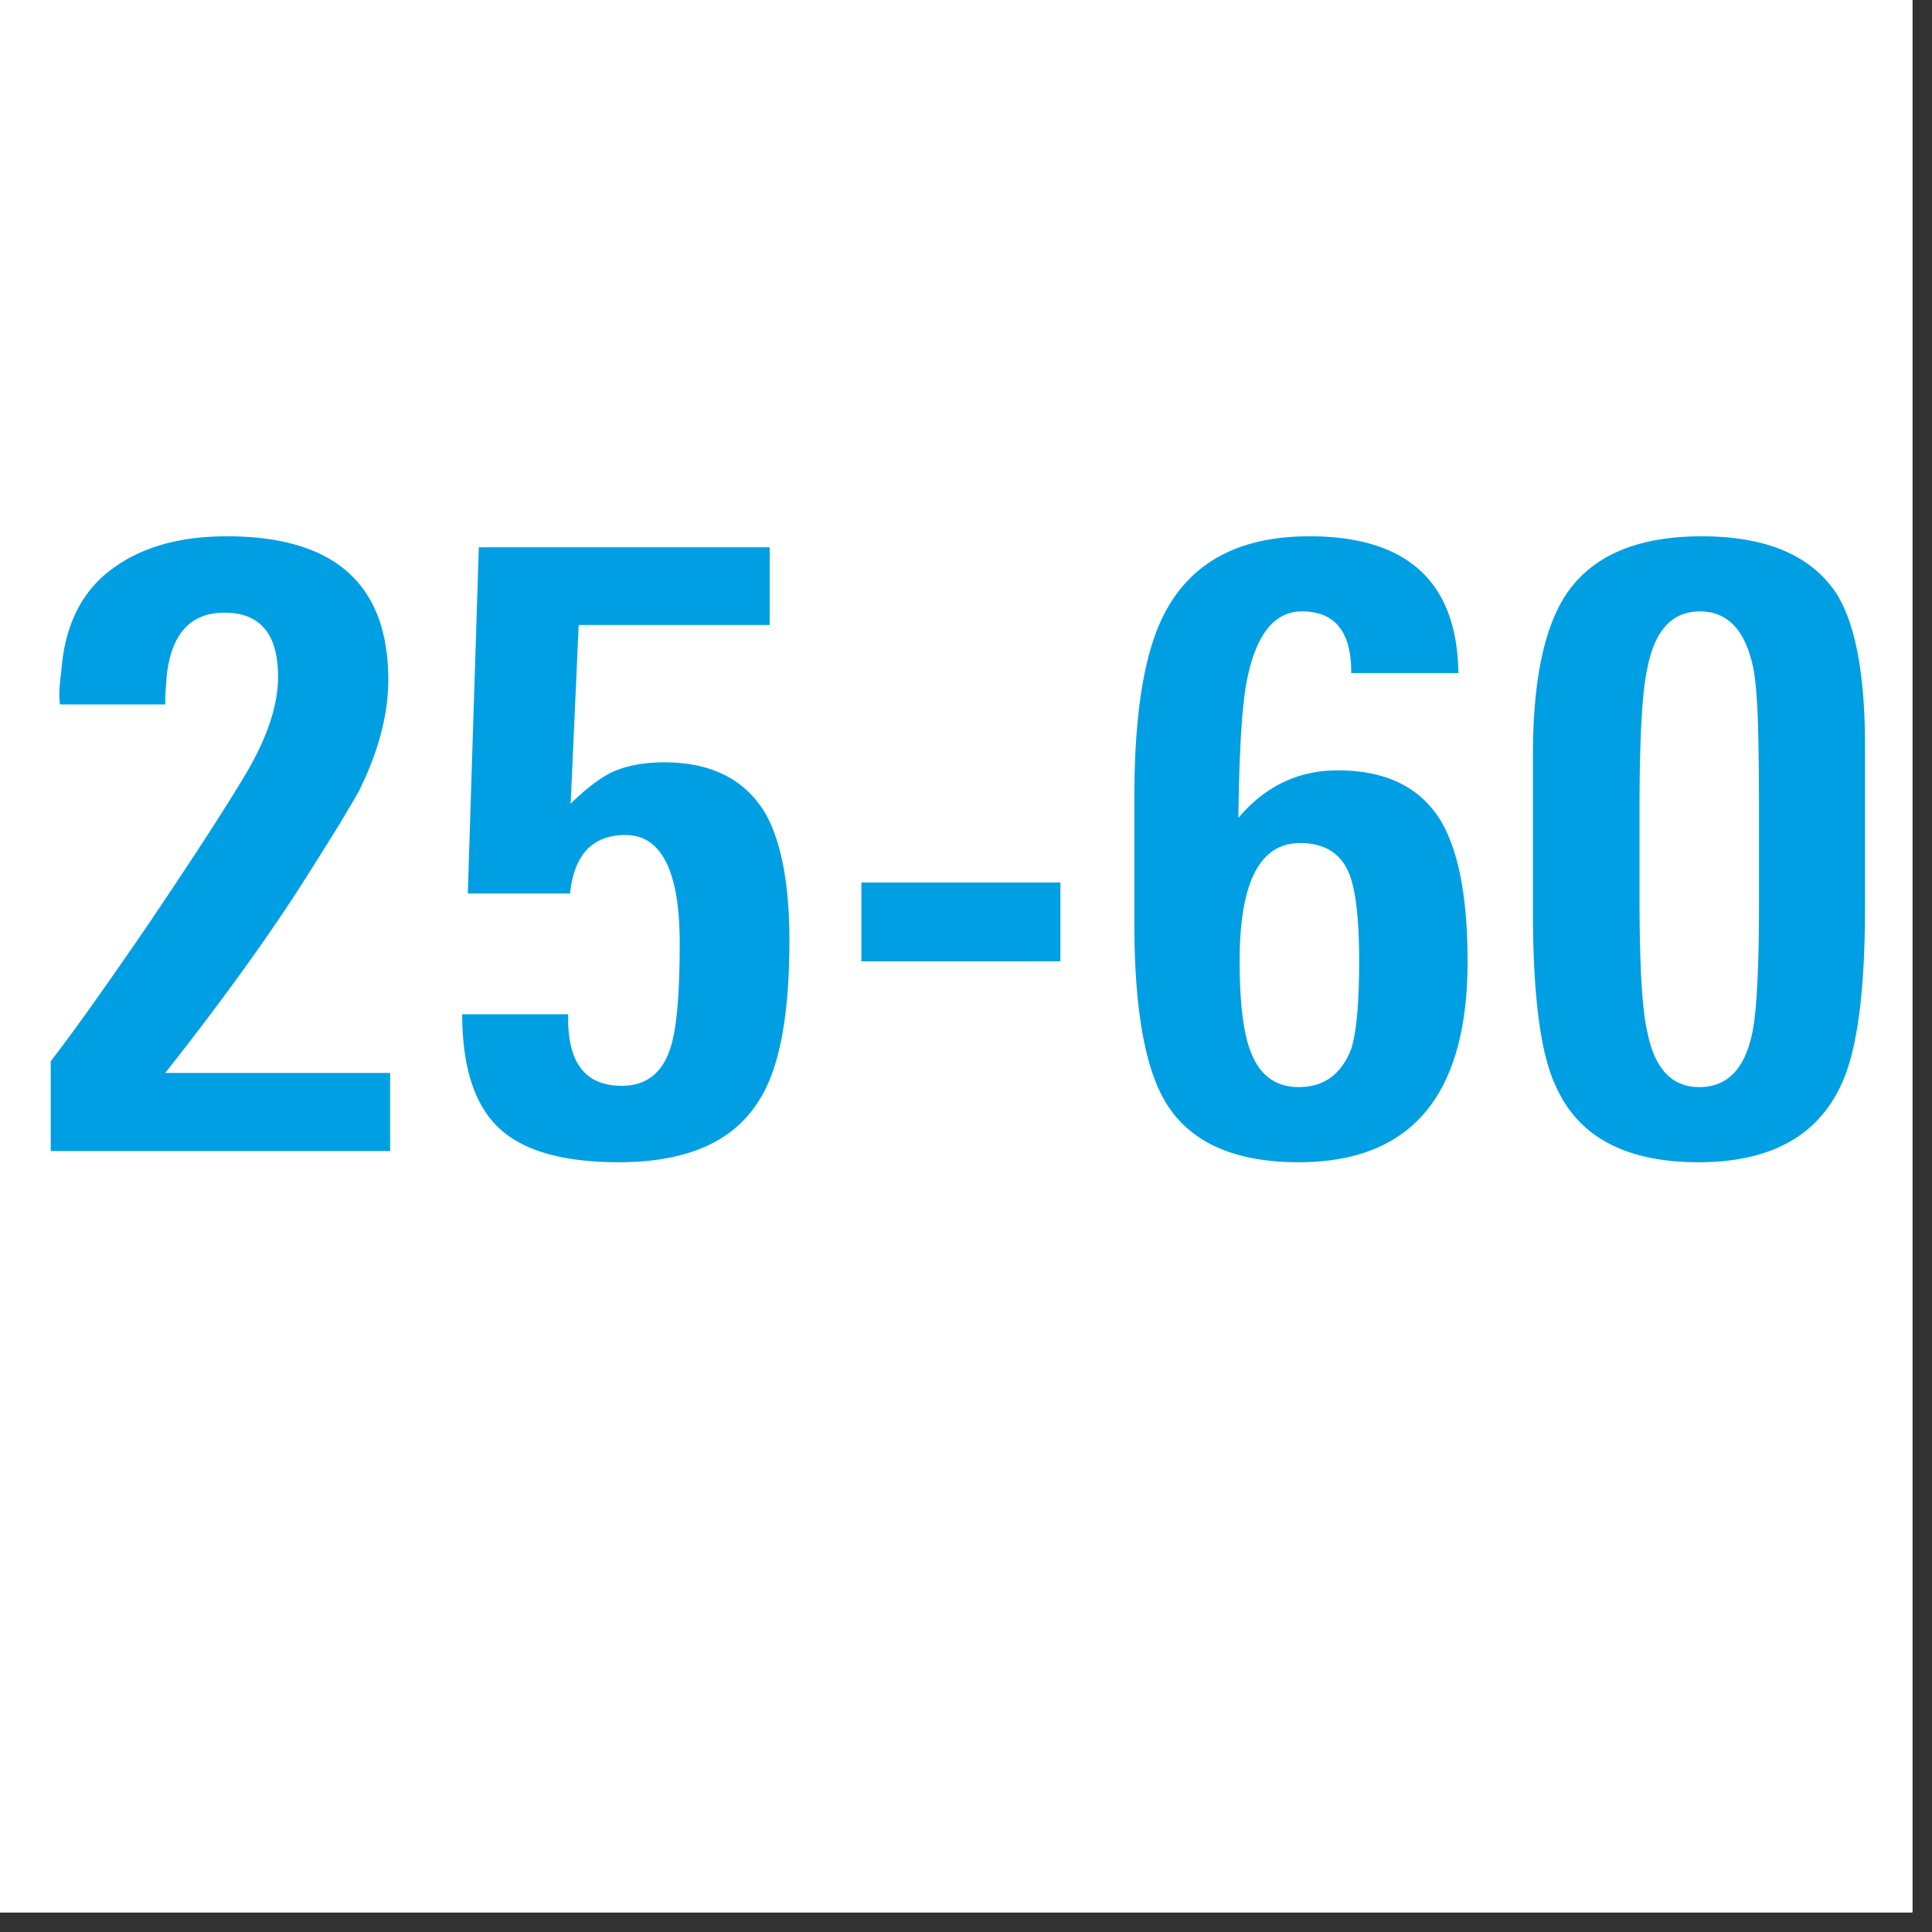 <svg xmlns="http://www.w3.org/2000/svg" viewBox="0 0 65 65"><rect x="0" y="0" width="65" height="65" fill="#333333" stroke="none"/><defs><clipPath id="a"><path d="M0 0h64.336v64.336H0zm0 0"/></clipPath></defs><g clip-path="url(#a)" fill="#fff"><path d="M0 0h64.668v139.285H0zm0 0"/><path d="M0 0h64.668v64.668H0zm0 0"/><path d="M0 0h64.668v64.668H0zm0 0"/></g><path d="M1.707 38.727v-3.024c.688-.883 1.762-2.387 3.211-4.5 1.504-2.223 2.617-3.937 3.336-5.14.73-1.227 1.101-2.325 1.101-3.293 0-1.438-.601-2.157-1.804-2.157-1.11 0-1.75.672-1.93 2.012-.016.152-.031.32-.039.496a6.67 6.67 0 00-.023.578H2.016a3.75 3.75 0 01-.02-.453 7.57 7.57 0 01.063-.621c.109-1.602.707-2.785 1.8-3.547.965-.687 2.223-1.035 3.774-1.035 3.617 0 5.43 1.61 5.43 4.828 0 1.176-.333 2.426-.993 3.754-.086.152-.28.484-.582.992-.304.5-.734 1.184-1.285 2.055-1.191 1.863-2.734 4.008-4.644 6.426h7.566v2.629zm0 0M26.559 31.66c0 2.543-.348 4.344-1.04 5.39-.859 1.368-2.421 2.052-4.703 2.052-1.78 0-3.082-.348-3.898-1.036-.91-.757-1.367-2.074-1.367-3.941h3.566c-.043 1.61.559 2.406 1.801 2.406.84 0 1.395-.445 1.66-1.347.192-.633.29-1.782.29-3.442 0-2.43-.61-3.648-1.825-3.648-1.11 0-1.73.66-1.863 1.968h-3.442l.371-11.648h9.786v2.613h-6.426l-.27 6.012c.496-.484.942-.832 1.348-1.039.48-.23 1.082-.352 1.8-.352 1.618 0 2.766.598 3.442 1.786.508.953.77 2.359.77 4.226zm0 0M28.98 32.344V29.69h6.696v2.653zm0 0M45.727 32.344c0-1.352-.102-2.313-.309-2.88-.266-.73-.824-1.1-1.68-1.1-1.355 0-2.031 1.323-2.031 3.96 0 1.426.125 2.446.375 3.067.3.789.84 1.183 1.613 1.183.84 0 1.434-.426 1.766-1.285.176-.566.266-1.547.266-2.945zm3.648 0c0 4.508-1.895 6.758-5.68 6.758-2.168 0-3.66-.668-4.476-2.012-.703-1.16-1.055-3.172-1.055-6.031v-4.227c0-2.723.309-4.73.934-6.031.879-1.836 2.53-2.758 4.953-2.758 3.3 0 4.972 1.535 5.015 4.602h-3.605c.008-1.38-.54-2.075-1.66-2.075-.942 0-1.567.805-1.867 2.407-.153.828-.243 2.34-.27 4.539.898-1.063 2.012-1.598 3.34-1.598 1.617 0 2.766.559 3.46 1.68.606 1.011.911 2.59.911 4.746zm0 0M59.18 27.285c0-1.254-.016-2.285-.04-3.086-.03-.812-.085-1.41-.167-1.785-.266-1.227-.86-1.844-1.782-1.844-.93 0-1.515.633-1.761 1.887-.184.777-.27 2.383-.27 4.828v2.926c0 2.277.086 3.793.27 4.539.246 1.215.828 1.824 1.742 1.824.937 0 1.531-.61 1.781-1.824.149-.707.227-2.188.227-4.457zm3.566 3.235c0 2.851-.266 4.828-.789 5.949-.8 1.758-2.402 2.633-4.809 2.633-2.433 0-4.03-.84-4.789-2.528-.527-1.078-.785-3.047-.785-5.91v-5.262c0-2.363.336-4.109 1.016-5.246.855-1.41 2.41-2.113 4.664-2.113 2.195 0 3.715.656 4.559 1.969.62 1.027.933 2.715.933 5.078zm0 0" fill="#009fe3"/></svg>